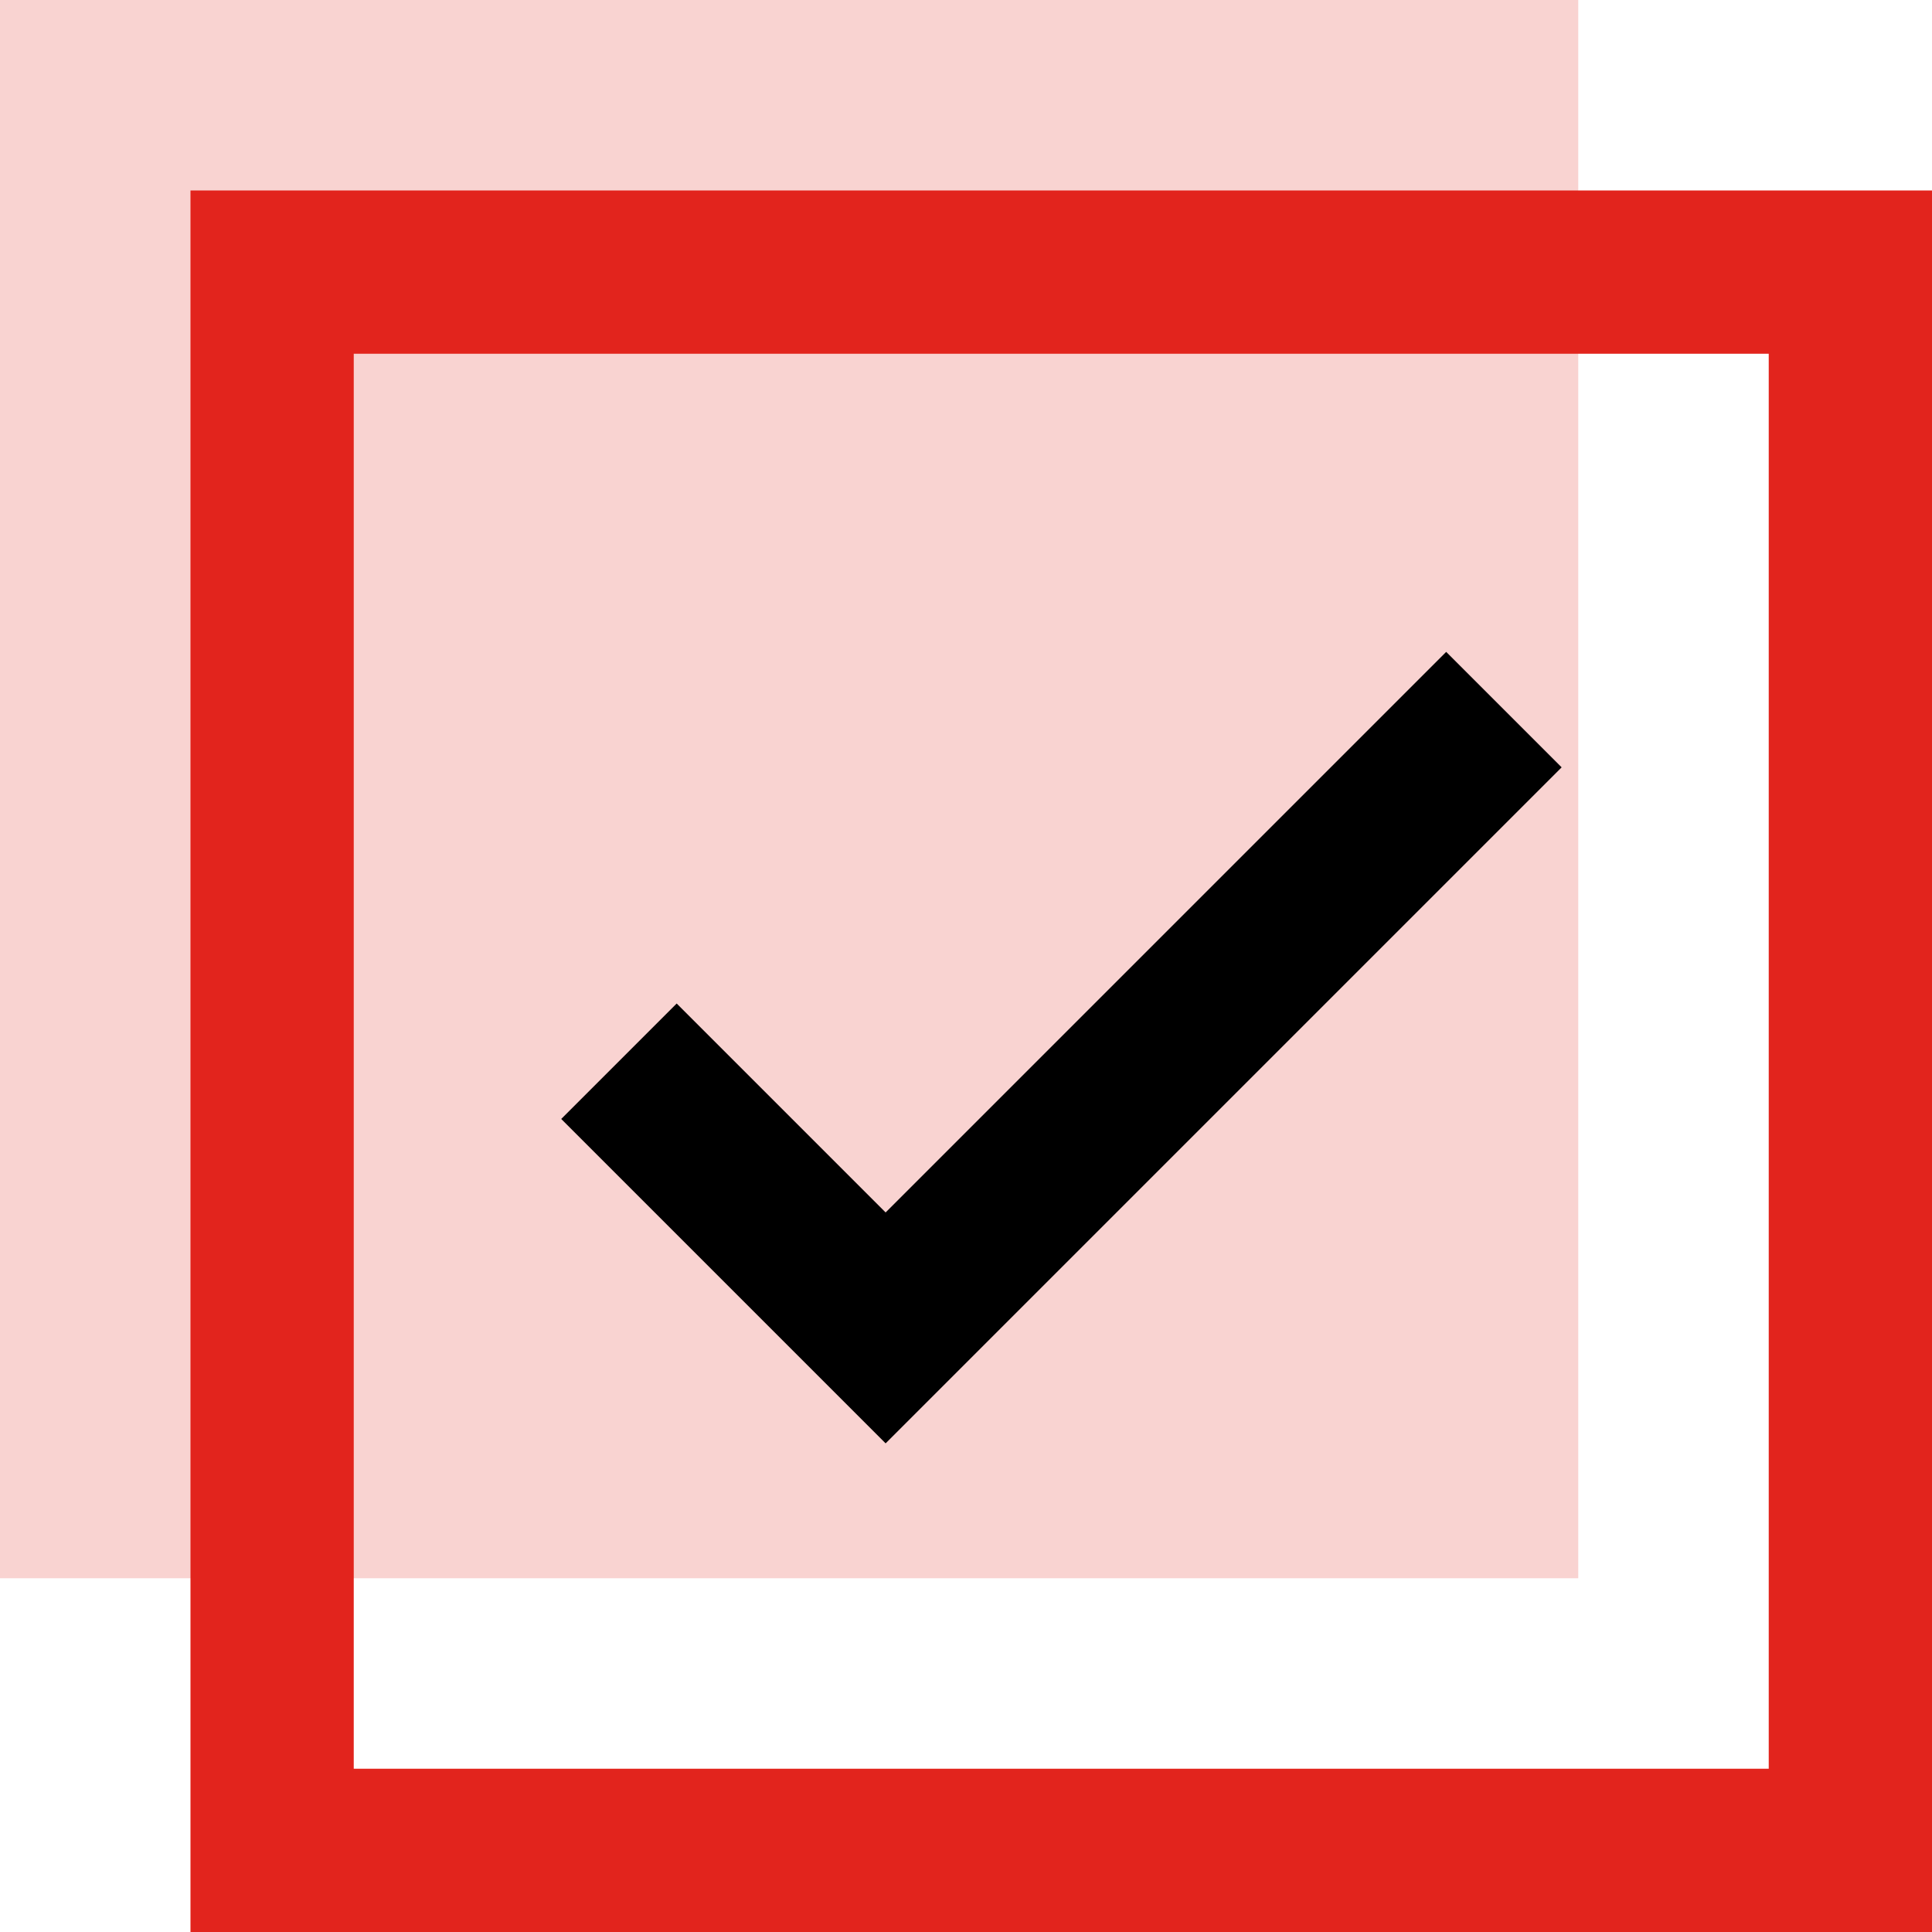 <svg xmlns="http://www.w3.org/2000/svg" width="35.5" height="35.5" viewBox="0 0 35.5 35.5">
  <g id="VYHODA_IKONA" transform="translate(-720.156 -2758.658)">
    <rect id="Rectangle_162" data-name="Rectangle 162" width="29" height="29" transform="translate(720.156 2758.658)" fill="#f9d3d1"/>
    <rect id="Rectangle_161" data-name="Rectangle 161" width="29" height="29" transform="translate(725.156 2763.658)" fill="none" stroke="#e2241d" stroke-width="3"/>
    <path id="Path_244" data-name="Path 244" d="M730.853,2778.158l4.9,4.9,11.361-11.361" transform="translate(0.676)" fill="none" stroke="#000" stroke-width="3"/>
  </g>
</svg>